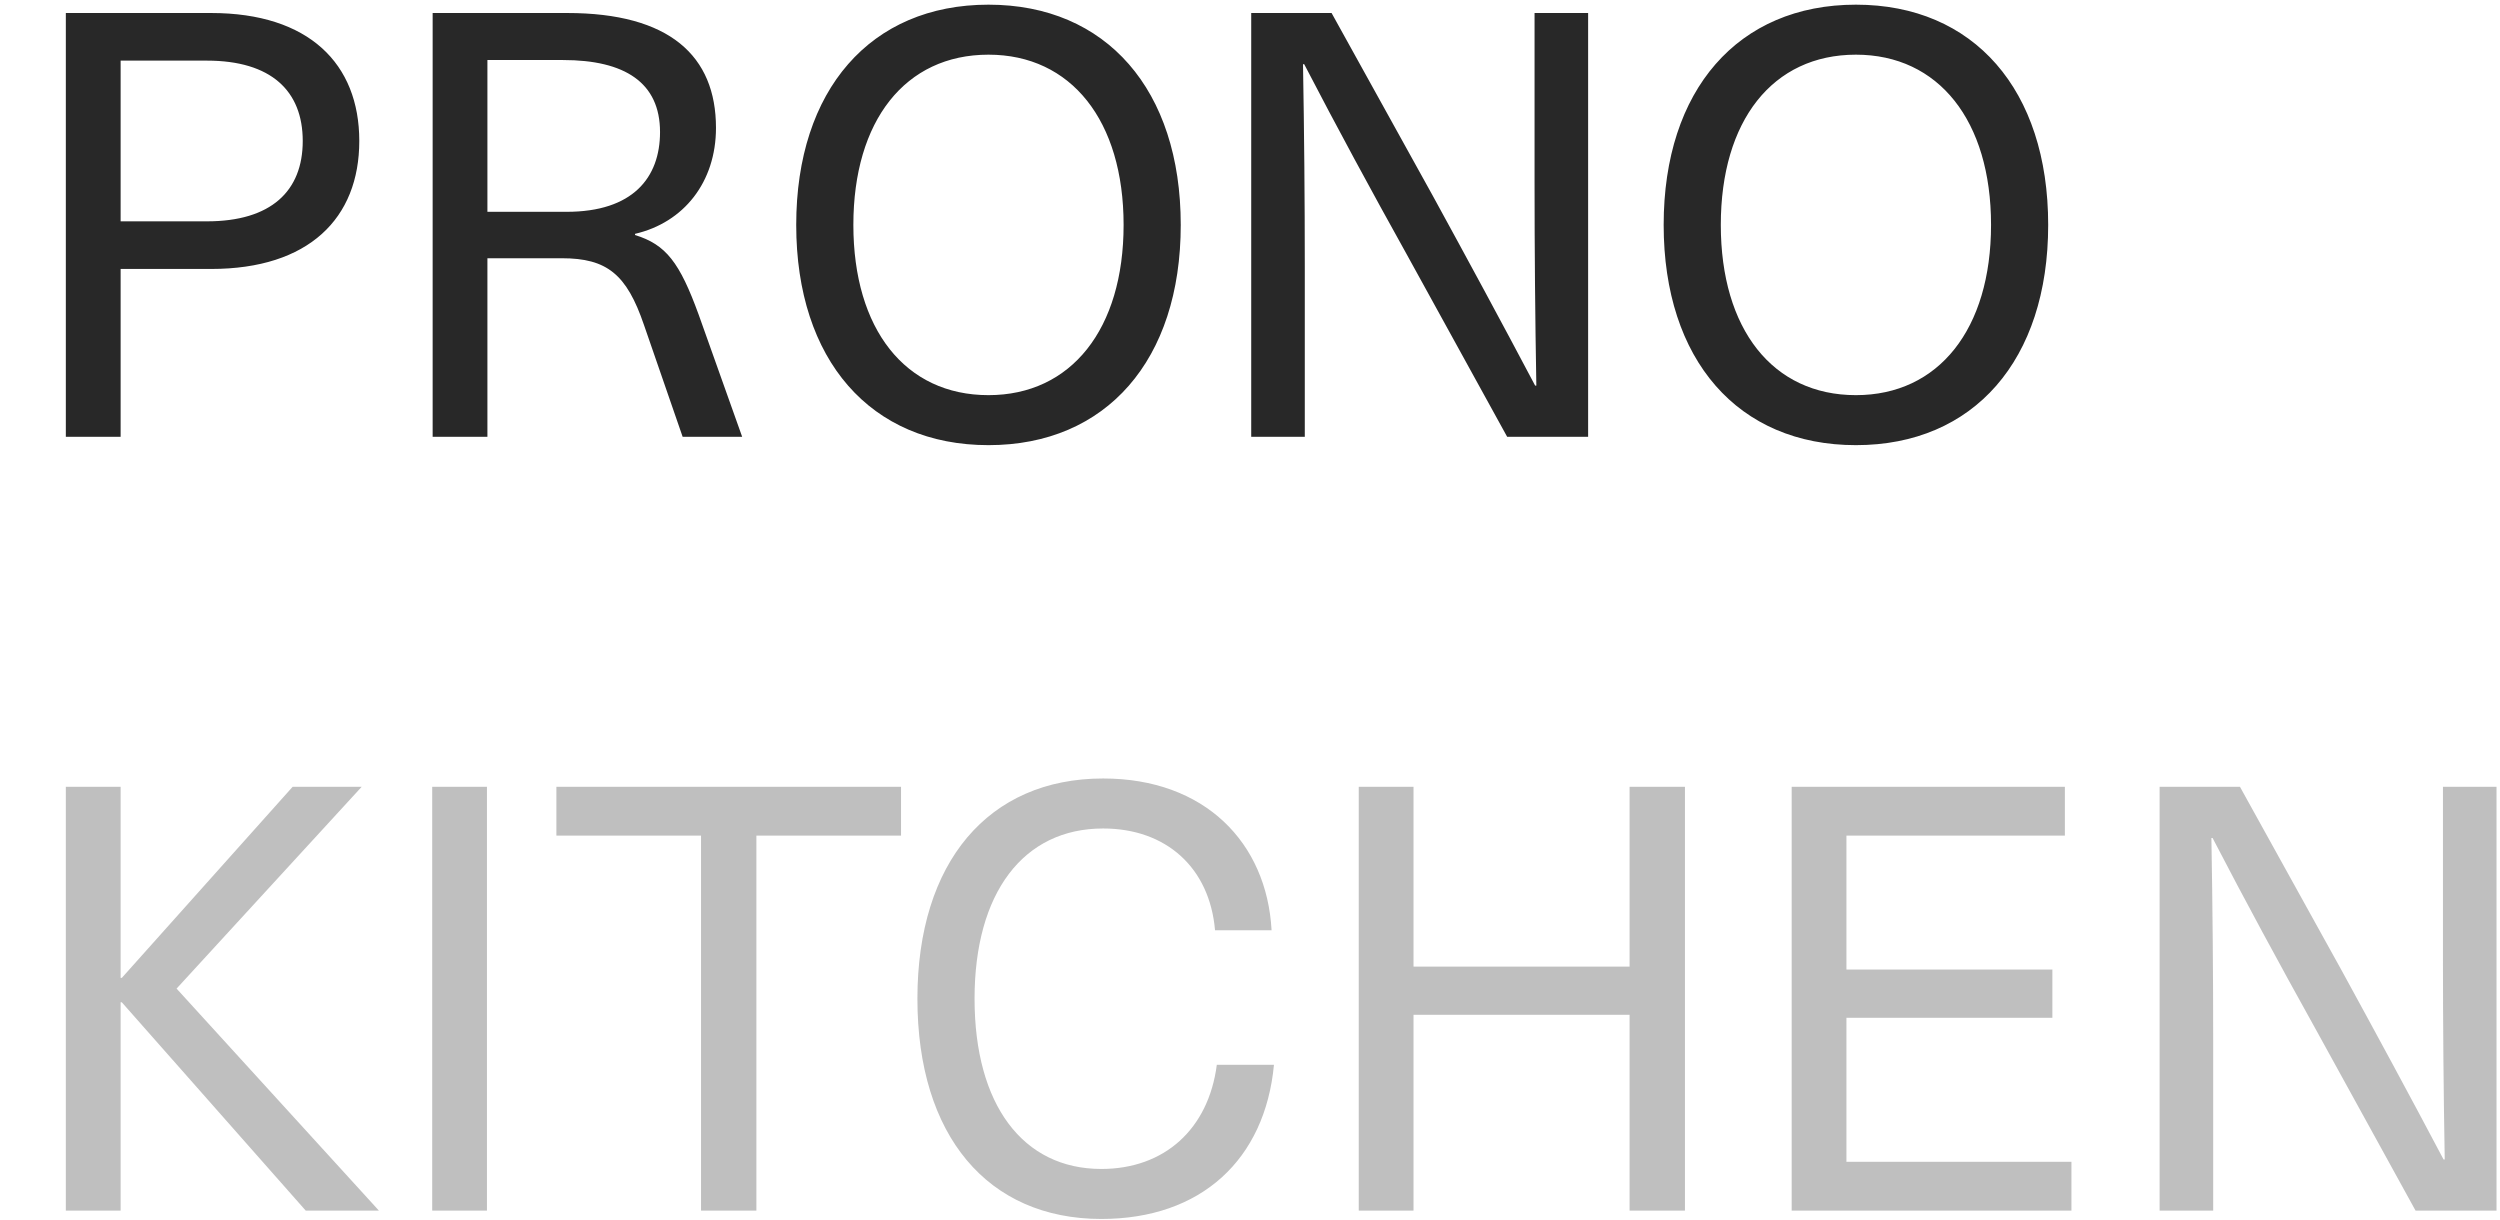 <svg width="84" height="41" viewBox="0 0 84 41" fill="none" xmlns="http://www.w3.org/2000/svg">
<path d="M2.212 0.437H7.093C10.373 0.437 12.072 2.137 12.072 4.737C12.072 7.337 10.373 9.037 7.093 9.037H4.053V14.677H2.212V0.437ZM4.053 2.037V7.437H6.952C9.113 7.437 10.172 6.417 10.172 4.737C10.172 3.057 9.113 2.037 6.952 2.037H4.053ZM14.537 0.437H19.057C22.497 0.437 24.057 1.877 24.057 4.297C24.057 6.117 22.977 7.477 21.337 7.857V7.897C22.377 8.217 22.837 8.817 23.477 10.577L24.937 14.677H22.937L21.637 10.917C21.057 9.217 20.397 8.677 18.877 8.677H16.377V14.677H14.537V0.437ZM16.377 2.017V7.117H19.037C21.257 7.117 22.177 5.977 22.177 4.437C22.177 2.777 20.997 2.017 18.917 2.017H16.377ZM33.213 0.157C37.173 0.157 39.673 3.017 39.673 7.557C39.673 12.097 37.173 14.957 33.213 14.957C29.253 14.957 26.753 12.097 26.753 7.557C26.753 3.017 29.253 0.157 33.213 0.157ZM33.213 1.837C30.413 1.837 28.673 4.057 28.673 7.557C28.673 11.057 30.413 13.277 33.213 13.277C35.993 13.277 37.753 11.057 37.753 7.557C37.753 4.057 35.993 1.837 33.213 1.837ZM53.361 14.677H50.641L47.261 8.537C46.081 6.417 44.921 4.277 43.821 2.157H43.781C43.821 4.437 43.841 6.697 43.841 8.977V14.677H42.041V0.437H44.741L48.141 6.577C49.301 8.697 50.461 10.837 51.581 12.957H51.621C51.581 10.677 51.561 8.417 51.561 6.137V0.437H53.361V14.677ZM62.359 0.157C66.319 0.157 68.819 3.017 68.819 7.557C68.819 12.097 66.319 14.957 62.359 14.957C58.399 14.957 55.899 12.097 55.899 7.557C55.899 3.017 58.399 0.157 62.359 0.157ZM62.359 1.837C59.559 1.837 57.819 4.057 57.819 7.557C57.819 11.057 59.559 13.277 62.359 13.277C65.139 13.277 66.899 11.057 66.899 7.557C66.899 4.057 65.139 1.837 62.359 1.837Z" fill="#282828"/>
<path opacity="0.3" d="M5.933 33.217L12.732 40.677H10.273L4.093 33.677H4.053V40.677H2.212V26.437H4.053V32.857H4.093L9.832 26.437H12.152L5.933 33.217ZM16.362 40.677H14.522V26.437H16.362V40.677ZM30.275 28.077H25.415V40.677H23.555V28.077H18.695V26.437H30.275V28.077ZM37.065 26.157C40.485 26.157 42.565 28.317 42.725 31.257H40.825C40.645 29.157 39.185 27.837 37.065 27.837C34.385 27.837 32.745 29.997 32.745 33.557C32.745 37.117 34.365 39.277 37.005 39.277C39.125 39.277 40.605 37.937 40.885 35.777H42.805C42.505 38.957 40.365 40.957 37.005 40.957C33.185 40.957 30.825 38.157 30.825 33.557C30.825 28.977 33.205 26.157 37.065 26.157ZM56.614 40.677H54.754V34.097H47.494V40.677H45.654V26.437H47.494V32.477H54.754V26.437H56.614V40.677ZM69.38 28.077H62.04V32.577H68.96V34.197H62.04V39.037H69.6V40.677H60.2V26.437H69.38V28.077ZM83.883 40.677H81.163L77.783 34.537C76.603 32.417 75.443 30.277 74.343 28.157H74.303C74.343 30.437 74.363 32.697 74.363 34.977V40.677H72.563V26.437H75.263L78.663 32.577C79.823 34.697 80.983 36.837 82.103 38.957H82.143C82.103 36.677 82.083 34.417 82.083 32.137V26.437H83.883V40.677Z" fill="#282828"/>
</svg>
